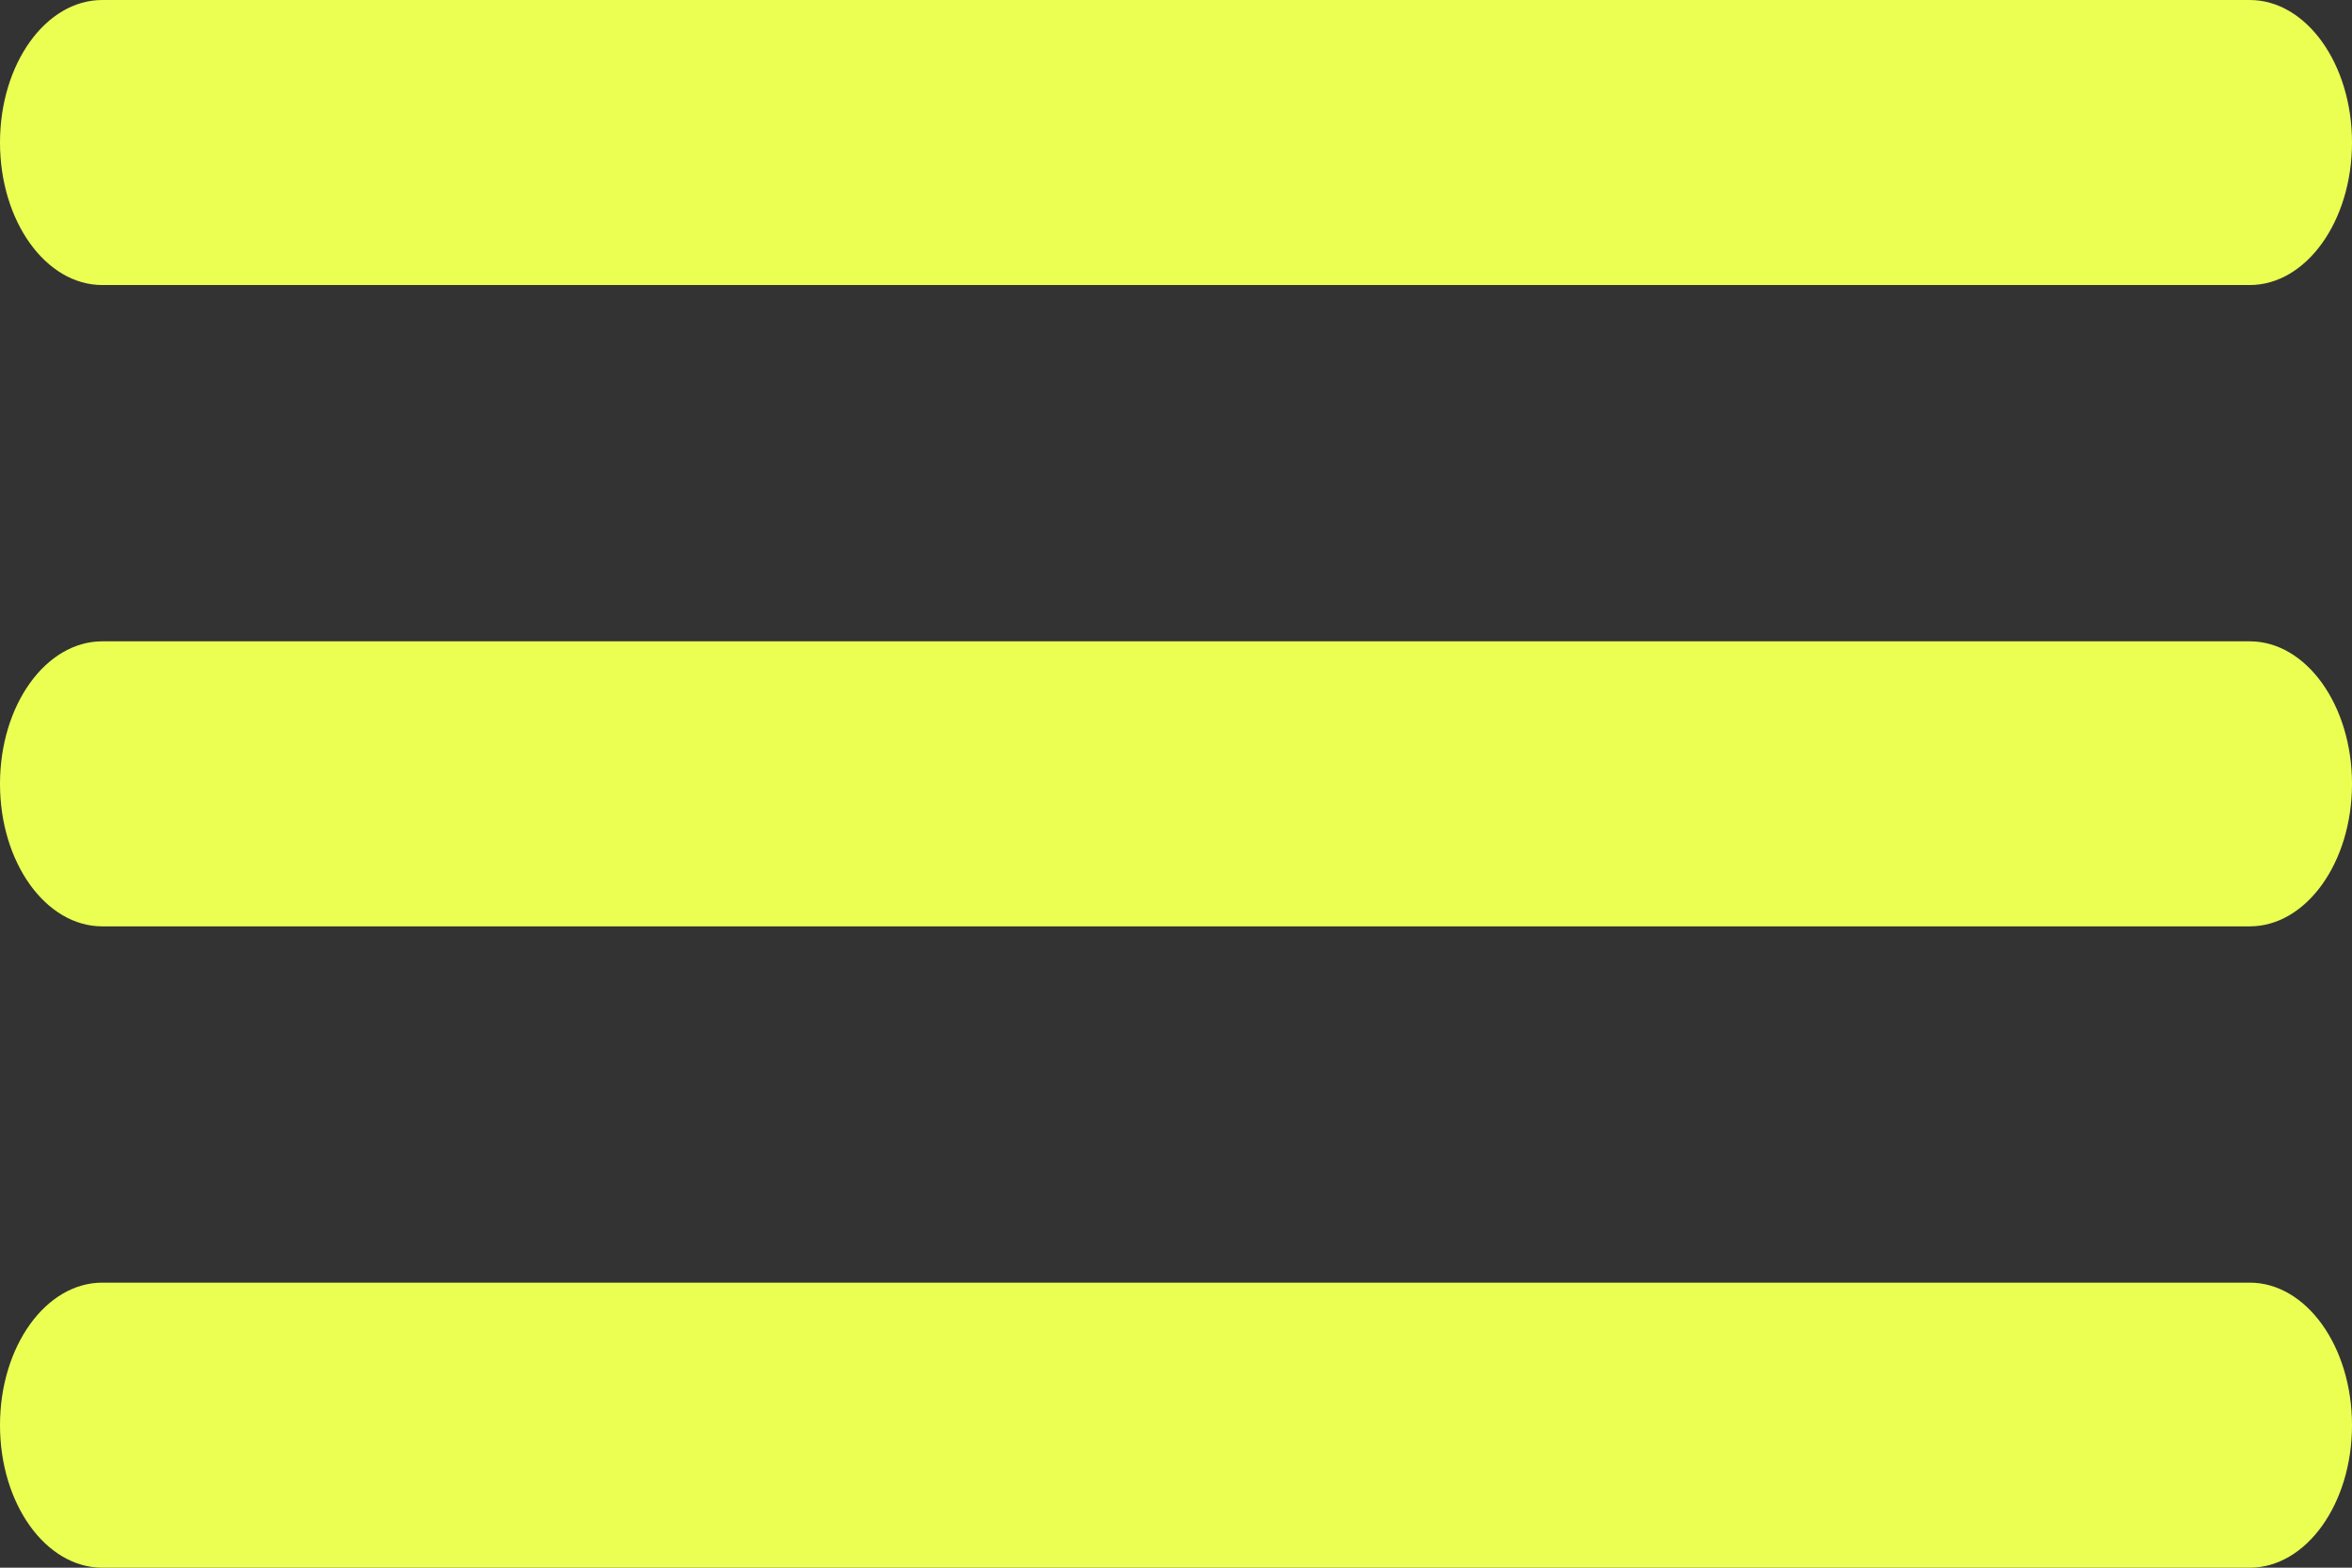<?xml version="1.0" encoding="UTF-8"?> <svg xmlns="http://www.w3.org/2000/svg" width="66" height="44" viewBox="0 0 66 44" fill="none"><rect x="0" y="0" width="66" height="44" fill="#333333" stroke="none"/><path d="M63.13 18H2.87C1.285 18 0 19.791 0 22C0 24.209 1.285 26 2.87 26H63.13C64.715 26 66 24.209 66 22C66 19.791 64.715 18 63.13 18Z" fill="#EBFF53"></path><path d="M2.87 8H63.13C64.715 8 66 6.209 66 4C66 1.791 64.715 0 63.13 0H2.87C1.285 0 0 1.791 0 4C0 6.209 1.285 8 2.87 8Z" fill="#EBFF53"></path><path d="M63.13 36H2.87C1.285 36 0 37.791 0 40C0 42.209 1.285 44 2.87 44H63.13C64.715 44 66 42.209 66 40C66 37.791 64.715 36 63.13 36Z" fill="#EBFF53"></path></svg> 